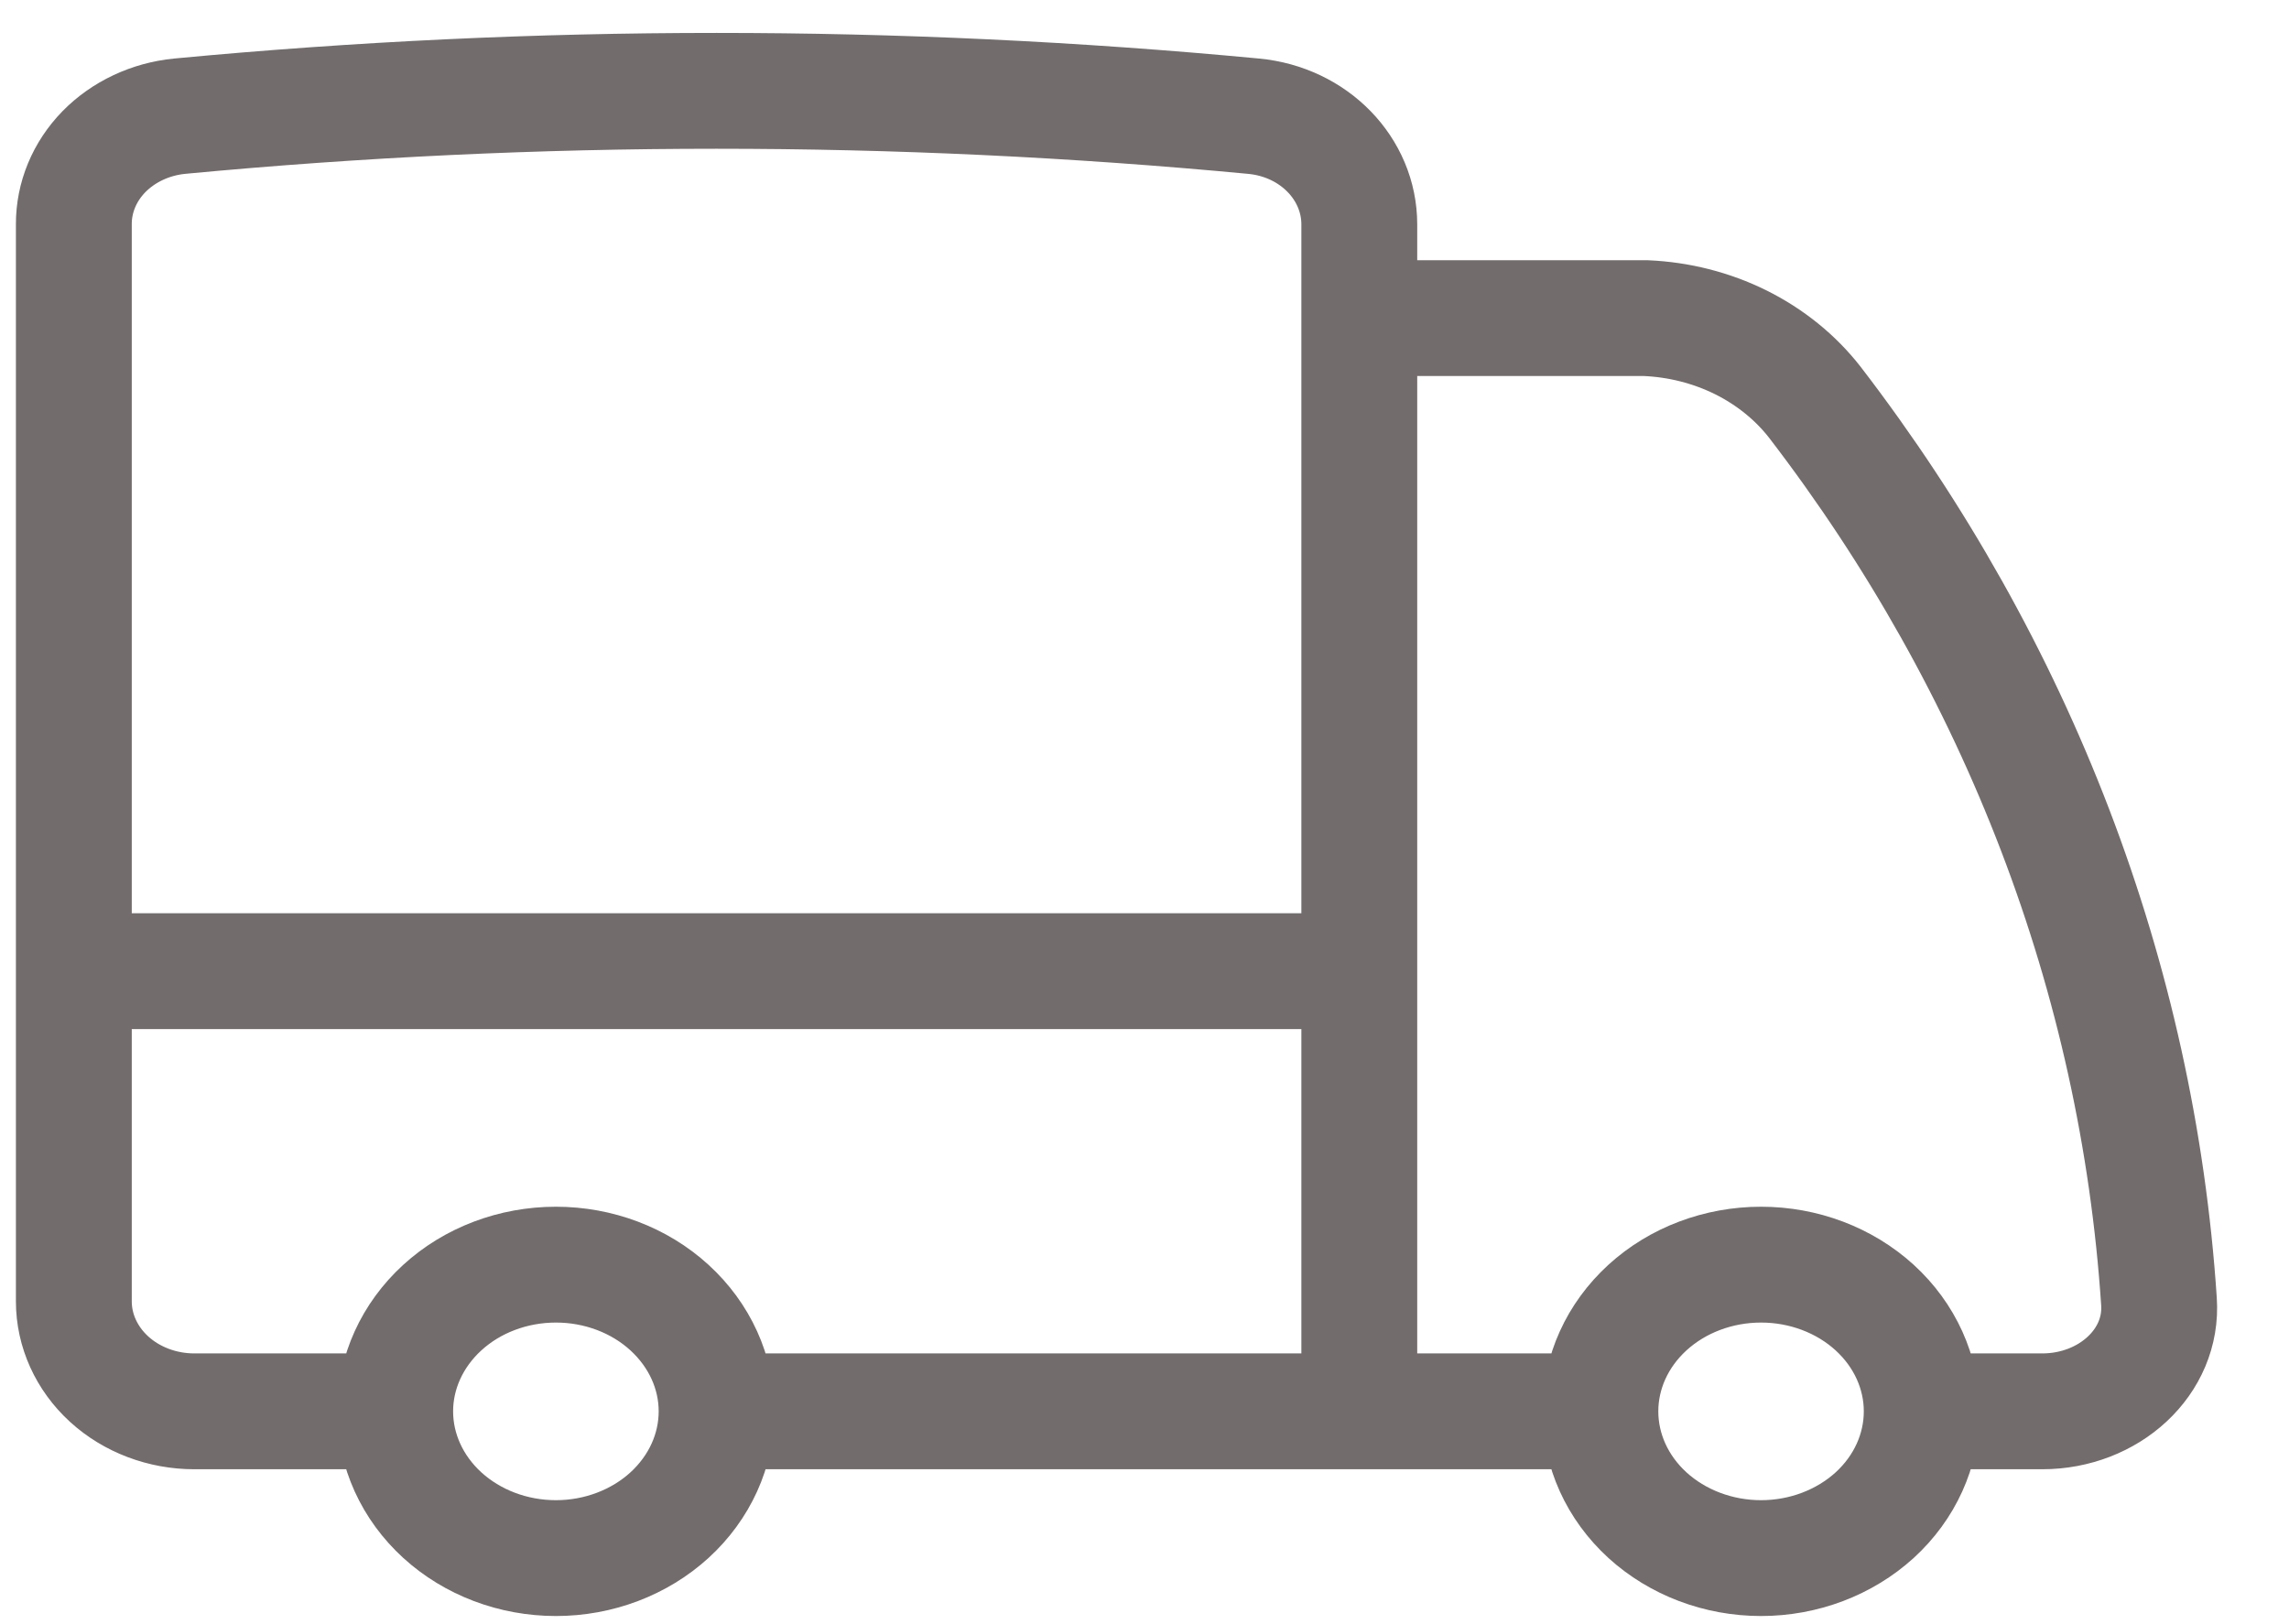<svg xmlns="http://www.w3.org/2000/svg" fill="none" viewBox="0 0 31 22" height="22" width="31">
<path stroke-linejoin="round" stroke-linecap="round" stroke-width="1.569" stroke="#726C6C" d="M9.705 19.117C9.705 19.645 9.475 20.15 9.067 20.523C8.659 20.895 8.106 21.105 7.529 21.105C6.951 21.105 6.398 20.895 5.99 20.523C5.582 20.15 5.352 19.645 5.352 19.117M9.705 19.117C9.705 18.59 9.475 18.085 9.067 17.712C8.659 17.339 8.106 17.13 7.529 17.13C6.951 17.13 6.398 17.339 5.99 17.712C5.582 18.085 5.352 18.59 5.352 19.117M9.705 19.117H18.409M5.352 19.117H2.632C2.199 19.117 1.784 18.96 1.478 18.681C1.172 18.401 1 18.022 1 17.627V13.155M18.409 19.117H21.674M18.409 19.117V13.155M1 13.155V3.04C0.998 2.677 1.143 2.326 1.407 2.055C1.672 1.785 2.037 1.613 2.432 1.574C7.267 1.116 12.142 1.116 16.977 1.574C17.797 1.651 18.409 2.287 18.409 3.04V4.309M1 13.155H18.409M26.026 19.117C26.026 19.645 25.797 20.15 25.389 20.523C24.98 20.895 24.427 21.105 23.85 21.105C23.273 21.105 22.719 20.895 22.311 20.523C21.903 20.15 21.674 19.645 21.674 19.117M26.026 19.117C26.026 18.59 25.797 18.085 25.389 17.712C24.98 17.339 24.427 17.13 23.85 17.13C23.273 17.13 22.719 17.339 22.311 17.712C21.903 18.085 21.674 18.59 21.674 19.117M26.026 19.117H27.658C28.559 19.117 29.296 18.45 29.239 17.628C28.948 13.253 27.334 9.037 24.578 5.448C24.316 5.112 23.973 4.835 23.576 4.637C23.178 4.44 22.738 4.328 22.286 4.309H18.409M18.409 4.309V13.155"></path>
</svg>
